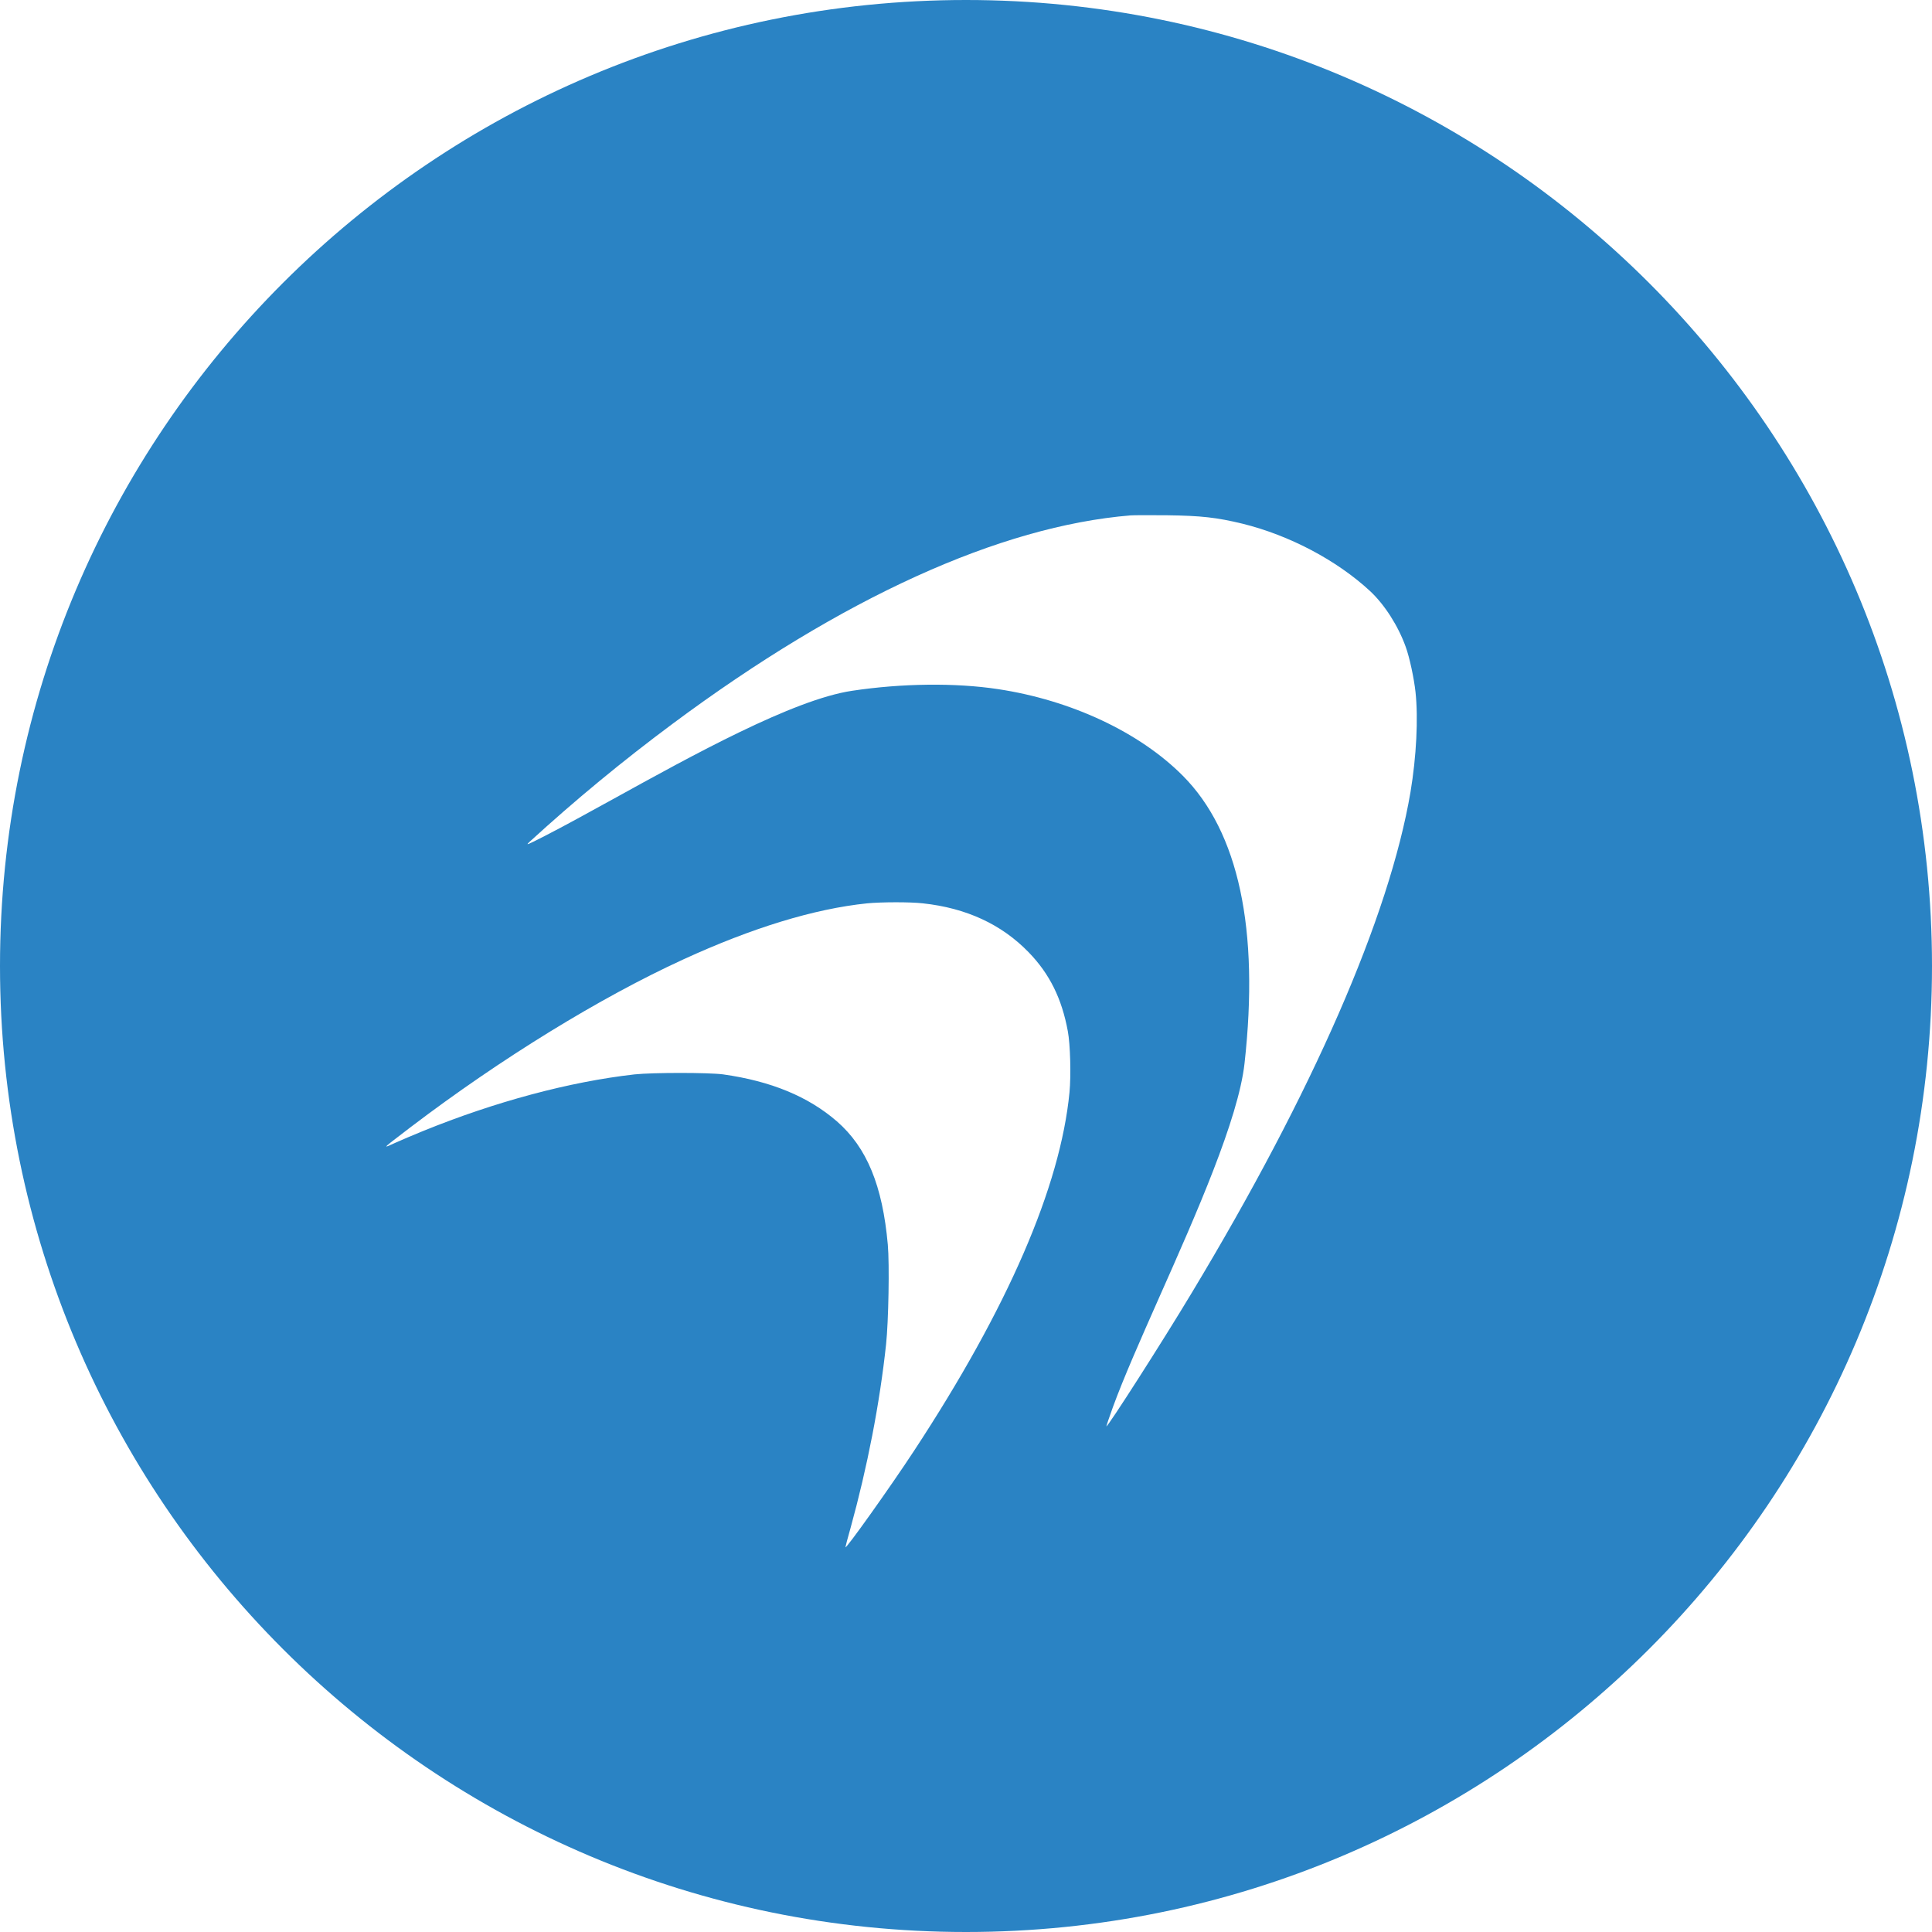 <svg width="30" height="30" viewBox="0 0 30 30" fill="none" xmlns="http://www.w3.org/2000/svg">
<path fill-rule="evenodd" clip-rule="evenodd" d="M15 30C23.284 30 30 23.284 30 15C30 6.716 23.284 0 15 0C6.716 0 0 6.716 0 15C0 23.284 6.716 30 15 30ZM10.448 11.236C13.071 9.286 15.525 8.17 17.555 8.003C17.604 7.999 17.86 7.999 18.122 8.001C18.649 8.008 18.894 8.035 19.294 8.132C20.023 8.312 20.757 8.7 21.272 9.176C21.499 9.387 21.71 9.717 21.827 10.042C21.888 10.208 21.957 10.535 21.98 10.746C22.024 11.156 21.994 11.747 21.902 12.3C21.573 14.233 20.387 16.953 18.5 20.084C18.066 20.808 17.198 22.164 17.18 22.148C17.178 22.144 17.223 22.011 17.281 21.85C17.447 21.395 17.713 20.794 18 20.146C18.574 18.854 19.229 17.376 19.325 16.512C19.557 14.428 19.233 12.917 18.368 12.047C17.696 11.371 16.635 10.873 15.499 10.701C14.834 10.6 14.002 10.61 13.228 10.727C12.316 10.864 10.752 11.728 9.515 12.411C9.119 12.629 8.758 12.828 8.461 12.98C8.179 13.124 8.158 13.133 8.223 13.072C8.937 12.419 9.664 11.819 10.448 11.236ZM10.61 14.898C11.68 14.407 12.642 14.112 13.465 14.027C13.683 14.006 14.13 14.004 14.331 14.027C15.005 14.1 15.553 14.353 15.974 14.788C16.299 15.123 16.488 15.507 16.581 16.012C16.62 16.22 16.632 16.703 16.607 16.962C16.465 18.427 15.649 20.311 14.196 22.524C13.827 23.087 13.128 24.068 13.128 24.025C13.128 24.016 13.163 23.881 13.208 23.724C13.468 22.781 13.66 21.797 13.759 20.874C13.797 20.519 13.813 19.632 13.786 19.328C13.704 18.408 13.46 17.817 12.995 17.412C12.551 17.027 11.973 16.788 11.229 16.683C11.004 16.653 10.138 16.653 9.854 16.683C8.845 16.797 7.693 17.105 6.563 17.565C6.412 17.627 6.226 17.705 6.148 17.741L6.119 17.754C6.047 17.787 6.004 17.807 6 17.802C5.995 17.793 6.087 17.723 6.322 17.544L6.378 17.501C7.78 16.436 9.315 15.492 10.61 14.898Z" fill="#2A83C4"/>
</svg>
